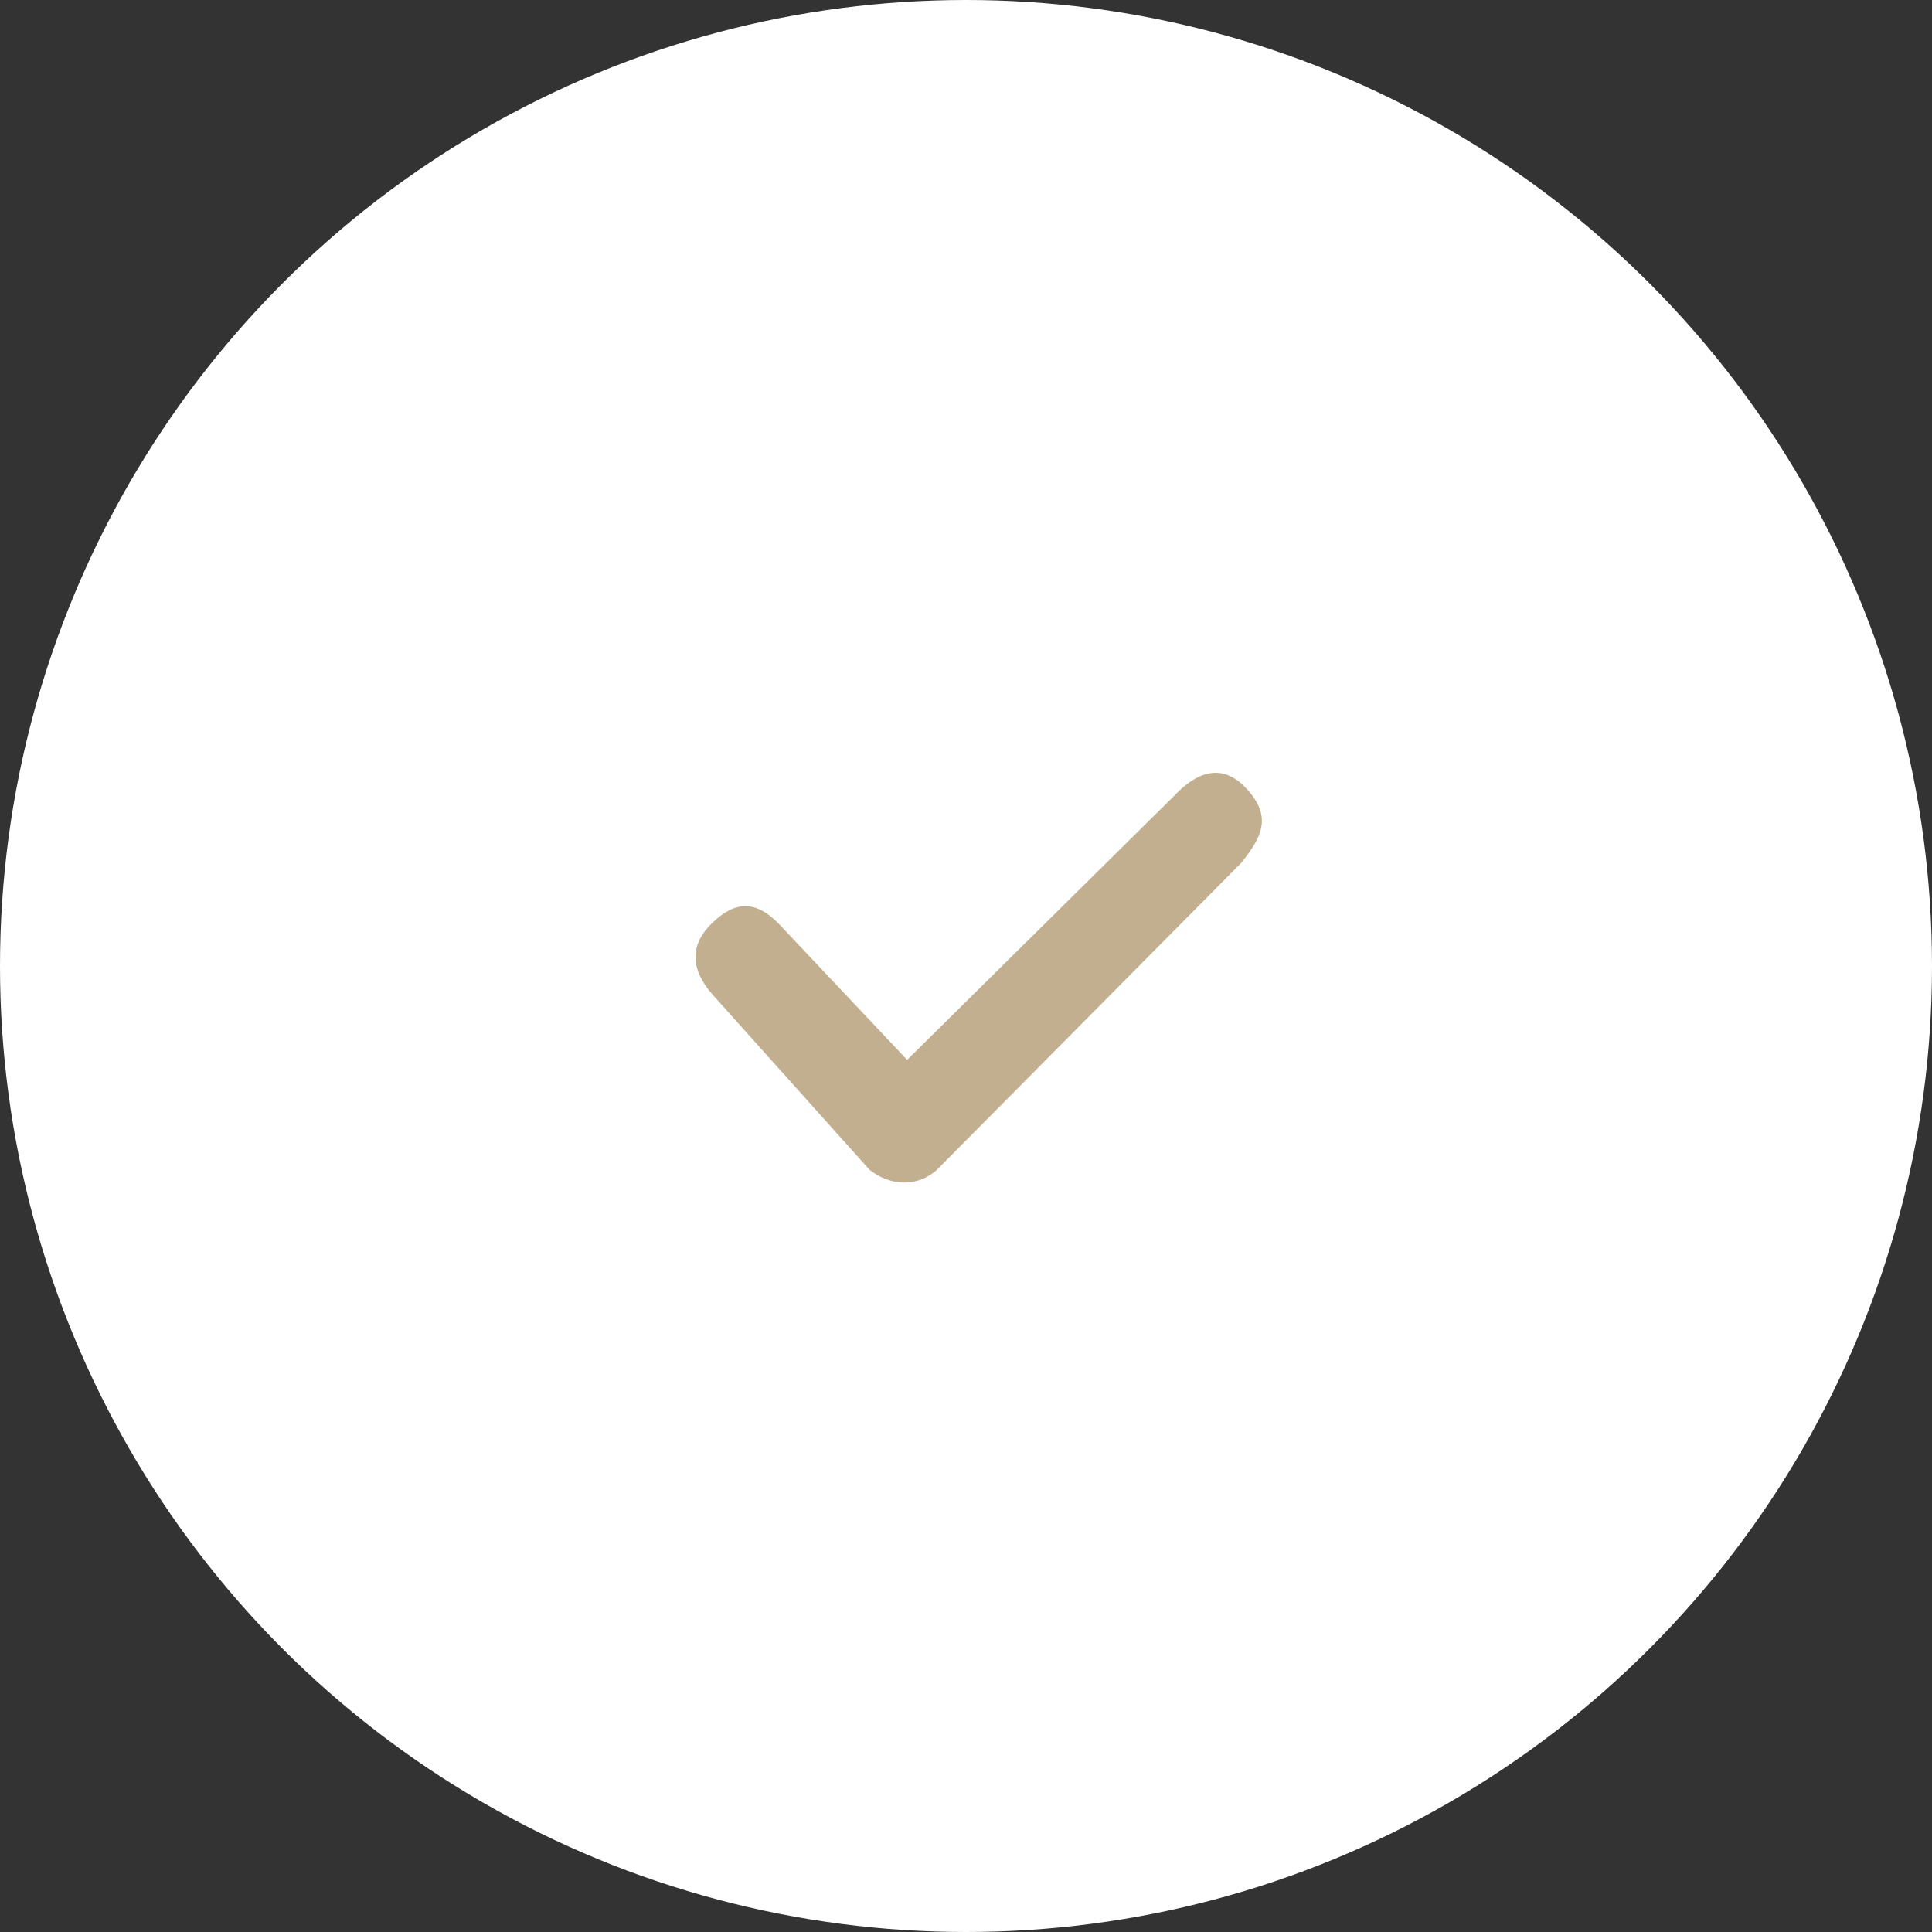 <svg width="50" height="50" viewBox="0 0 50 50" fill="none" xmlns="http://www.w3.org/2000/svg">
<rect x="0" y="0" width="50" height="50" fill="#333333" stroke="none"/>
<circle cx="25" cy="25" r="25" fill="white"/>
<path d="M22.5 30.27L18.428 25.725C17.858 25.07 17.856 24.444 18.428 23.89C19.001 23.335 19.528 23.278 20.138 23.89L23.477 27.429L30.358 20.625C30.928 20.013 31.6 19.689 32.27 20.421C32.94 21.153 32.643 21.686 32.114 22.341L24.251 30.27C24.251 30.27 23.926 30.605 23.403 30.605C22.879 30.605 22.5 30.27 22.5 30.27Z" fill="#C1AF90"/>
</svg>
